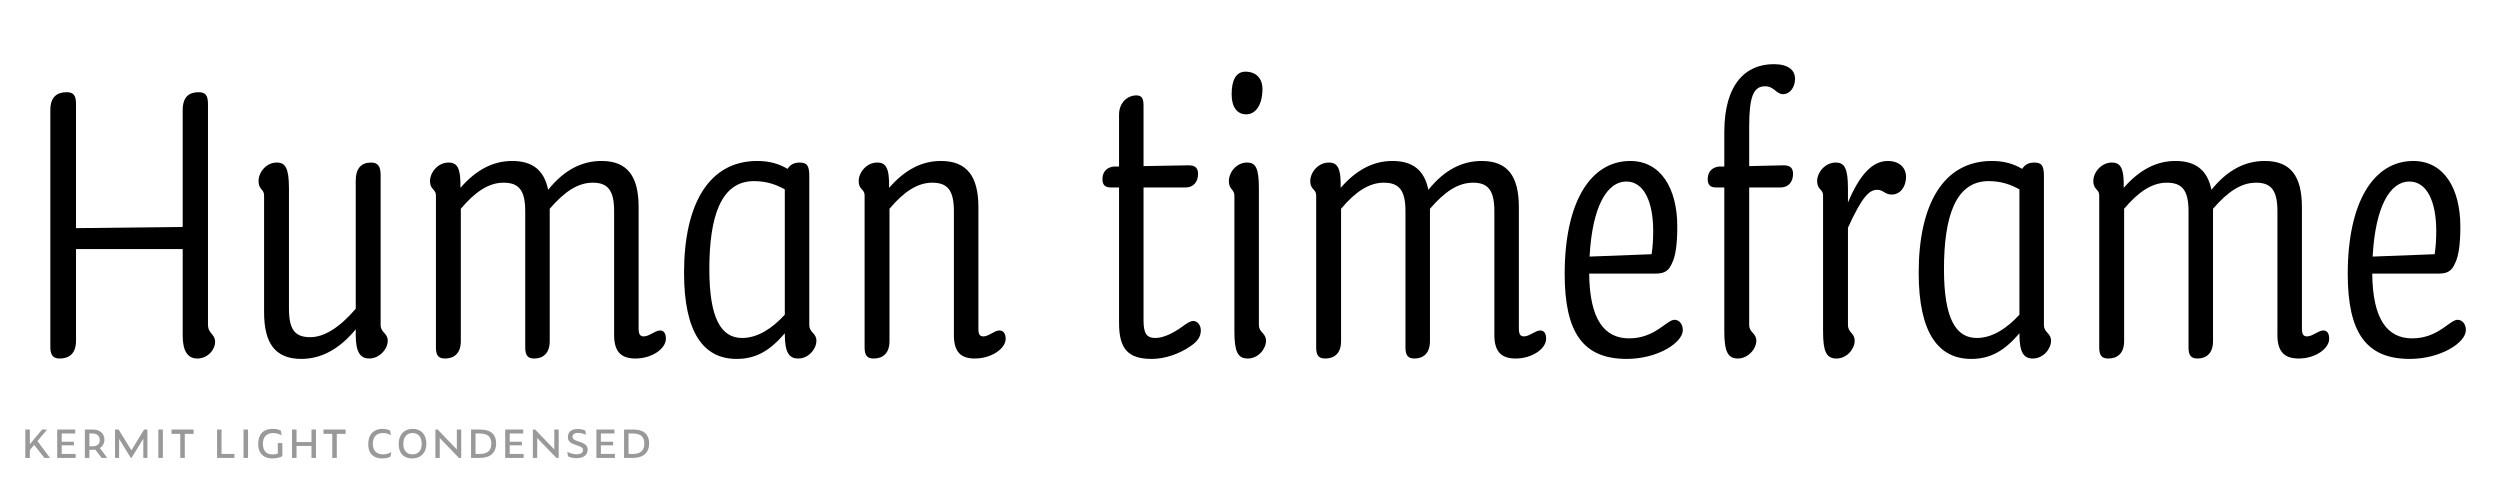 <?xml version="1.0" encoding="UTF-8"?>
<svg id="a" data-name="Layer 1" xmlns="http://www.w3.org/2000/svg" width="677.333mm" height="134.056mm" xmlns:xlink="http://www.w3.org/1999/xlink" viewBox="0 0 1920 380">
  <defs>
    <clipPath id="b">
      <rect width="1920" height="380" fill="none"/>
    </clipPath>
    <clipPath id="c">
      <rect width="1920" height="380" fill="none"/>
    </clipPath>
  </defs>
  <g clip-path="url(#b)">
    <g clip-path="url(#c)">
      <g>
        <path d="M58.383,79.928v95.279l81.928-.91v-89.817c0-10.317,5.158-13.655,12.138-13.655,5.158,0,7.282,2.124,7.282,9.104v169.317c0,7.282,5.462,6.979,5.462,13.352,0,6.068-5.765,12.744-13.654,12.744-7.586,0-11.228-6.069-11.228-17.6v-66.452H58.383v70.397c0,10.013-5.462,13.654-12.44,13.654-5.159,0-7.283-2.428-7.283-9.104V84.479c0-10.317,5.462-13.655,12.441-13.655,5.158,0,7.282,2.124,7.282,9.104Z"/>
        <path d="M212.521,124.836c6.676,0,9.406,4.248,9.406,20.027v92.244c0,16.386,4.855,21.848,16.386,21.848,10.316,0,22.15-6.979,34.896-21.848v-98.616c0-9.104,4.248-13.655,11.834-13.655,5.158,0,7.282,3.035,7.282,9.407v115.306c0,6.068,5.462,6.068,5.462,12.138,0,6.372-6.372,13.654-14.262,13.654-6.372,0-10.316-4.248-10.316-17.903v-4.551c-12.441,15.172-26.399,22.758-41.875,22.758-20.026,0-28.522-12.138-28.522-35.806v-89.817c0-4.854-4.248-4.248-4.248-10.924s5.765-14.262,13.958-14.262Z"/>
        <path d="M344.511,124.836c6.675,0,9.406,4.248,9.103,19.42,12.441-14.261,25.489-20.633,39.75-20.633,15.779,0,24.579,7.282,27.613,22.15,12.44-15.476,26.096-22.15,40.964-22.15,20.026,0,28.522,11.834,28.522,35.502v93.154c0,4.552,1.214,6.069,3.945,6.069,4.248,0,8.799-4.552,12.44-4.552,3.338,0,4.552,2.73,4.552,6.372,0,7.586-10.62,15.172-23.364,15.172-10.317,0-16.386-4.552-16.386-17.903v-95.278c0-16.386-5.158-21.848-16.386-21.848-11.53,0-21.848,6.979-33.074,20.026v101.651c0,9.71-5.462,13.352-11.834,13.352-4.855,0-6.979-2.124-6.979-8.496v-104.686c0-16.386-5.158-21.848-16.689-21.848-11.227,0-21.847,6.979-32.771,20.026v101.651c0,9.71-5.462,13.352-12.138,13.352-4.854,0-6.979-2.124-6.979-8.496v-116.823c0-4.854-4.552-4.248-4.552-10.924s6.068-14.262,14.262-14.262Z"/>
        <path d="M621.54,135.457v114.092c0,6.068,5.462,6.068,5.462,12.138,0,6.372-6.069,13.654-13.958,13.654-6.979,0-10.317-4.552-10.317-18.813v-.606c-11.834,13.958-22.758,19.724-37.02,19.724-25.488,0-40.356-20.331-40.356-66.149,0-52.798,19.116-85.872,56.136-85.872,9.406,0,16.688,2.124,23.364,6.068,1.821-3.034,4.855-4.855,9.104-4.855,5.765,0,7.586,2.124,7.586,10.621ZM569.956,259.562c12.137,0,23.364-7.586,32.771-17.903v-96.189c-6.372-3.641-13.958-6.372-23.668-6.372-25.186,0-34.288,26.702-34.288,67.666,0,37.323,8.8,52.799,25.186,52.799Z"/>
        <path d="M673.728,124.836c6.675,0,9.406,4.248,9.103,19.42,12.441-14.261,25.489-20.633,39.75-20.633,20.027,0,28.827,11.834,28.827,35.502v93.154c0,4.552.91,6.069,3.944,6.069,3.944,0,8.496-4.552,12.138-4.552,3.338,0,4.854,2.73,4.854,6.372,0,7.586-10.924,15.172-23.668,15.172-10.316,0-16.082-4.552-16.082-17.903v-95.278c0-16.386-5.158-21.848-16.689-21.848-11.227,0-21.847,6.979-32.771,20.026v101.651c0,9.71-5.462,13.352-12.138,13.352-4.854,0-6.979-2.124-6.979-8.496v-116.823c0-4.854-4.552-4.248-4.552-10.924s6.068-14.262,14.262-14.262Z"/>
        <path d="M855.779,127.871h3.641v-39.751c0-10.013,7.283-14.868,13.048-14.868,3.945,0,5.766,1.518,5.766,7.89v46.426l34.592-.607c5.158,0,7.282,2.124,7.282,6.676,0,6.069-3.641,10.317-9.406,10.317h-32.468v101.954c0,10.317,2.428,13.655,9.104,13.655,6.068,0,13.654-3.642,20.33-8.497,4.248-3.034,6.372-4.551,8.8-4.551,3.338,0,5.765,3.337,5.765,7.282,0,4.854-2.73,8.496-7.586,11.834-9.103,6.372-20.33,10.014-30.04,10.014-18.206,0-25.186-7.586-25.186-27.613v-104.078h-6.372c-4.854,0-6.372-2.428-6.372-6.372,0-6.676,4.552-9.407,9.104-9.71Z"/>
        <path d="M957.729,124.836c6.675,0,9.103,4.248,9.103,20.027v104.686c0,6.068,5.462,6.068,5.462,12.138,0,6.372-6.068,13.654-13.958,13.654s-10.316-5.462-10.316-20.938v-104.078c0-5.158-4.248-4.552-4.248-11.228s5.765-14.262,13.958-14.262ZM956.515,55.046c8.192,0,13.048,5.158,13.048,13.352,0,11.53-4.855,19.42-12.441,19.42-6.979,0-11.227-5.462-11.227-15.476,0-11.228,3.641-17.296,10.62-17.296Z"/>
        <path d="M1020.535,124.836c6.675,0,9.406,4.248,9.103,19.42,12.441-14.261,25.489-20.633,39.75-20.633,15.779,0,24.579,7.282,27.613,22.15,12.44-15.476,26.096-22.15,40.964-22.15,20.026,0,28.522,11.834,28.522,35.502v93.154c0,4.552,1.214,6.069,3.945,6.069,4.248,0,8.8-4.552,12.44-4.552,3.338,0,4.552,2.73,4.552,6.372,0,7.586-10.62,15.172-23.364,15.172-10.317,0-16.386-4.552-16.386-17.903v-95.278c0-16.386-5.158-21.848-16.386-21.848-11.53,0-21.848,6.979-33.074,20.026v101.651c0,9.71-5.462,13.352-11.834,13.352-4.855,0-6.979-2.124-6.979-8.496v-104.686c0-16.386-5.158-21.848-16.688-21.848-11.228,0-21.848,6.979-32.771,20.026v101.651c0,9.71-5.462,13.352-12.138,13.352-4.854,0-6.979-2.124-6.979-8.496v-116.823c0-4.854-4.552-4.248-4.552-10.924s6.068-14.262,14.262-14.262Z"/>
        <path d="M1220.491,210.102c.303,35.502,11.834,49.764,30.646,49.764,20.027,0,28.826-14.262,34.896-14.262,3.641,0,6.372,3.338,6.372,7.89,0,9.71-19.42,22.151-43.088,22.151-33.378,0-47.64-20.027-47.64-65.239,0-55.528,20.026-86.782,50.37-86.782,23.365,0,36.109,20.937,36.109,50.37,0,13.048-1.214,22.454-3.944,27.916-2.428,5.766-5.462,8.192-12.441,8.192h-51.28ZM1220.794,197.054l47.64-1.82c.91-6.068,1.214-11.53,1.214-17.902,0-22.758-7.282-37.93-20.634-37.93-14.564,0-26.096,18.51-28.22,57.652Z"/>
        <path d="M1320.621,127.871h3.641v-26.399c0-37.626,16.993-52.191,37.93-52.191,11.228,0,16.386,4.552,16.386,11.228,0,7.282-4.552,11.834-9.103,11.834-5.462,0-6.676-6.068-13.959-6.068-8.799,0-12.137,7.889-12.137,30.646v30.647l26.398-.607c5.158,0,7.283,2.124,7.283,6.676,0,6.069-3.642,10.317-9.407,10.317h-24.274v105.596c0,6.068,5.462,6.068,5.462,12.138,0,6.372-6.372,13.654-14.262,13.654-7.586,0-10.317-5.462-10.317-20.938v-110.45h-6.372c-4.854,0-6.372-2.428-6.372-6.372,0-6.676,4.552-9.407,9.104-9.71Z"/>
        <path d="M1409.83,124.836c6.675,0,9.406,4.248,9.406,20.027v10.62c9.103-21.544,18.812-31.86,30.646-31.86,9.104,0,13.959,5.461,13.959,12.137,0,8.193-4.855,13.655-10.924,13.655-5.462,0-6.372-3.642-11.228-3.642-6.068,0-11.53,5.158-22.454,29.13v74.646c0,6.068,5.158,6.068,5.158,12.138,0,6.372-6.068,13.654-13.958,13.654s-10.316-5.462-10.316-20.938v-104.382c0-4.854-4.552-4.248-4.552-10.924s6.068-14.262,14.262-14.262Z"/>
        <path d="M1569.737,135.457v114.092c0,6.068,5.462,6.068,5.462,12.138,0,6.372-6.069,13.654-13.958,13.654-6.979,0-10.317-4.552-10.317-18.813v-.606c-11.834,13.958-22.758,19.724-37.02,19.724-25.488,0-40.356-20.331-40.356-66.149,0-52.798,19.116-85.872,56.136-85.872,9.406,0,16.688,2.124,23.364,6.068,1.821-3.034,4.855-4.855,9.104-4.855,5.765,0,7.586,2.124,7.586,10.621ZM1518.153,259.562c12.137,0,23.364-7.586,32.771-17.903v-96.189c-6.372-3.641-13.958-6.372-23.668-6.372-25.186,0-34.288,26.702-34.288,67.666,0,37.323,8.8,52.799,25.186,52.799Z"/>
        <path d="M1621.924,124.836c6.675,0,9.406,4.248,9.103,19.42,12.441-14.261,25.489-20.633,39.75-20.633,15.779,0,24.579,7.282,27.613,22.15,12.44-15.476,26.096-22.15,40.964-22.15,20.026,0,28.522,11.834,28.522,35.502v93.154c0,4.552,1.214,6.069,3.945,6.069,4.248,0,8.8-4.552,12.44-4.552,3.338,0,4.552,2.73,4.552,6.372,0,7.586-10.62,15.172-23.364,15.172-10.317,0-16.386-4.552-16.386-17.903v-95.278c0-16.386-5.158-21.848-16.386-21.848-11.53,0-21.848,6.979-33.074,20.026v101.651c0,9.71-5.462,13.352-11.834,13.352-4.855,0-6.979-2.124-6.979-8.496v-104.686c0-16.386-5.158-21.848-16.688-21.848-11.228,0-21.848,6.979-32.771,20.026v101.651c0,9.71-5.462,13.352-12.138,13.352-4.854,0-6.979-2.124-6.979-8.496v-116.823c0-4.854-4.552-4.248-4.552-10.924s6.068-14.262,14.262-14.262Z"/>
        <path d="M1821.881,210.102c.303,35.502,11.834,49.764,30.646,49.764,20.027,0,28.826-14.262,34.896-14.262,3.641,0,6.372,3.338,6.372,7.89,0,9.71-19.42,22.151-43.088,22.151-33.378,0-47.64-20.027-47.64-65.239,0-55.528,20.026-86.782,50.37-86.782,23.365,0,36.109,20.937,36.109,50.37,0,13.048-1.214,22.454-3.944,27.916-2.428,5.766-5.462,8.192-12.441,8.192h-51.28ZM1822.184,197.054l47.64-1.82c.91-6.068,1.214-11.53,1.214-17.902,0-22.758-7.282-37.93-20.634-37.93-14.564,0-26.096,18.51-28.22,57.652Z"/>
      </g>
    </g>
    <path d="M26.25,341.684l-3.33,3.959v6.031h-3.478v-21.795h3.478v11.286l9.399-11.286h3.885l-7.438,8.844,9.621,12.951h-4.292l-7.845-9.991ZM43.935,329.88h13.839v3.034h-10.398v6.364h9.399v2.738h-9.399v6.623h10.731v3.034h-14.172v-21.795ZM68.651,351.675h-3.478v-21.795h6.29c4.995,0,8.733,2.886,8.733,7.845,0,2.664-1.295,4.958-3.478,6.364l5.661,7.586h-4.366l-4.81-6.327c-.518.074-1.073.111-1.628.111h-2.923v6.216ZM70.798,342.794c3.959,0,5.809-1.813,5.809-4.81,0-3.182-1.961-5.069-5.809-5.069h-2.146v9.88h2.146ZM91.481,337.133v14.542h-3.145v-21.795h2.738l9.843,15.948,9.769-15.948h2.516v21.795h-3.145v-14.727l-9.066,14.727h-.518l-8.992-14.542ZM121.598,329.88h3.478v21.795h-3.478v-21.795ZM141.912,333.211v18.464h-3.478v-18.464h-6.734v-3.33h16.984v3.33h-6.771ZM166.701,329.88h3.441v18.76h9.917v3.034h-13.358v-21.795ZM187.014,329.88h3.478v21.795h-3.478v-21.795ZM198.299,341.055c0-7.993,4.292-11.693,11.138-11.693,2.294,0,4.551.37,6.253,1.406l.592,3.552c-1.998-1.11-4.033-1.739-6.512-1.739-5.069,0-7.882,3.182-7.882,8.067,0,6.179,3.33,8.363,7.327,8.363,1.295,0,2.738-.148,4.144-.666v-8.067h3.478v10.102c-2.294,1.147-4.995,1.702-7.734,1.702-4.995,0-10.805-2.405-10.805-11.027ZM239.222,342.498h-11.471v9.177h-3.478v-21.795h3.478v9.621h11.471v-9.621h3.441v21.795h-3.441v-9.177ZM258.646,333.211v18.464h-3.478v-18.464h-6.734v-3.33h16.984v3.33h-6.771ZM282.807,341.203c0-7.882,4.514-11.841,10.805-11.841,2.257,0,4.551.481,6.031,1.369l.555,3.589c-1.924-1.295-3.996-1.739-6.142-1.739-4.958,0-7.734,3.034-7.734,8.178,0,6.105,3.589,8.178,7.808,8.178,2.368,0,4.292-.518,6.327-1.739l-.518,3.478c-1.813.999-3.959,1.406-6.549,1.406-5.217,0-10.583-2.59-10.583-10.879ZM306.191,340.907c0-7.104,4.181-11.545,10.768-11.545,6.327,0,10.472,4.181,10.472,11.36,0,7.327-4.588,11.36-10.842,11.36-6.475,0-10.398-3.848-10.398-11.175ZM323.878,340.833c0-5.365-2.812-8.289-7.067-8.289-4.07,0-7.068,2.923-7.068,8.289,0,5.439,2.812,8.104,7.141,8.104,4.07,0,6.993-2.664,6.993-8.104ZM337.715,336.393v15.282h-3.33v-21.795h1.739l14.727,15.282v-15.282h3.367v21.795h-1.776l-14.727-15.282ZM361.765,329.88h6.956c8.881,0,12.322,4.255,12.322,10.731,0,6.734-4.218,11.064-12.285,11.064h-6.993v-21.795ZM368.24,348.641c6.364,0,9.066-2.701,9.066-7.993,0-5.069-2.442-7.734-9.103-7.734h-2.997v15.726h3.034ZM387.998,329.88h13.839v3.034h-10.398v6.364h9.399v2.738h-9.399v6.623h10.731v3.034h-14.172v-21.795ZM412.566,336.393v15.282h-3.33v-21.795h1.739l14.727,15.282v-15.282h3.367v21.795h-1.776l-14.727-15.282ZM436.209,350.454l-.518-3.478c2.183,1.184,4.847,1.887,7.216,1.887,3.219,0,4.847-1.295,4.847-3.293,0-1.406-.777-2.331-4.033-3.33l-1.11-.37c-4.403-1.406-6.475-2.775-6.475-6.253,0-4.033,2.849-6.142,7.549-6.142,2.257,0,4.366.481,5.772,1.11l.555,3.33c-1.517-.74-4.07-1.443-6.179-1.443-2.849,0-4.144,1.295-4.144,2.96,0,1.554,1.11,2.479,4.255,3.478l1.147.37c4.588,1.48,6.216,3.145,6.216,6.142,0,3.959-3.108,6.438-8.511,6.438-2.331,0-4.736-.444-6.586-1.406ZM458.039,329.88h13.839v3.034h-10.398v6.364h9.399v2.738h-9.399v6.623h10.731v3.034h-14.172v-21.795ZM479.277,329.88h6.956c8.881,0,12.322,4.255,12.322,10.731,0,6.734-4.218,11.064-12.285,11.064h-6.993v-21.795ZM485.752,348.641c6.364,0,9.066-2.701,9.066-7.993,0-5.069-2.442-7.734-9.103-7.734h-2.997v15.726h3.034Z" fill="#999"/>
  </g>
</svg>